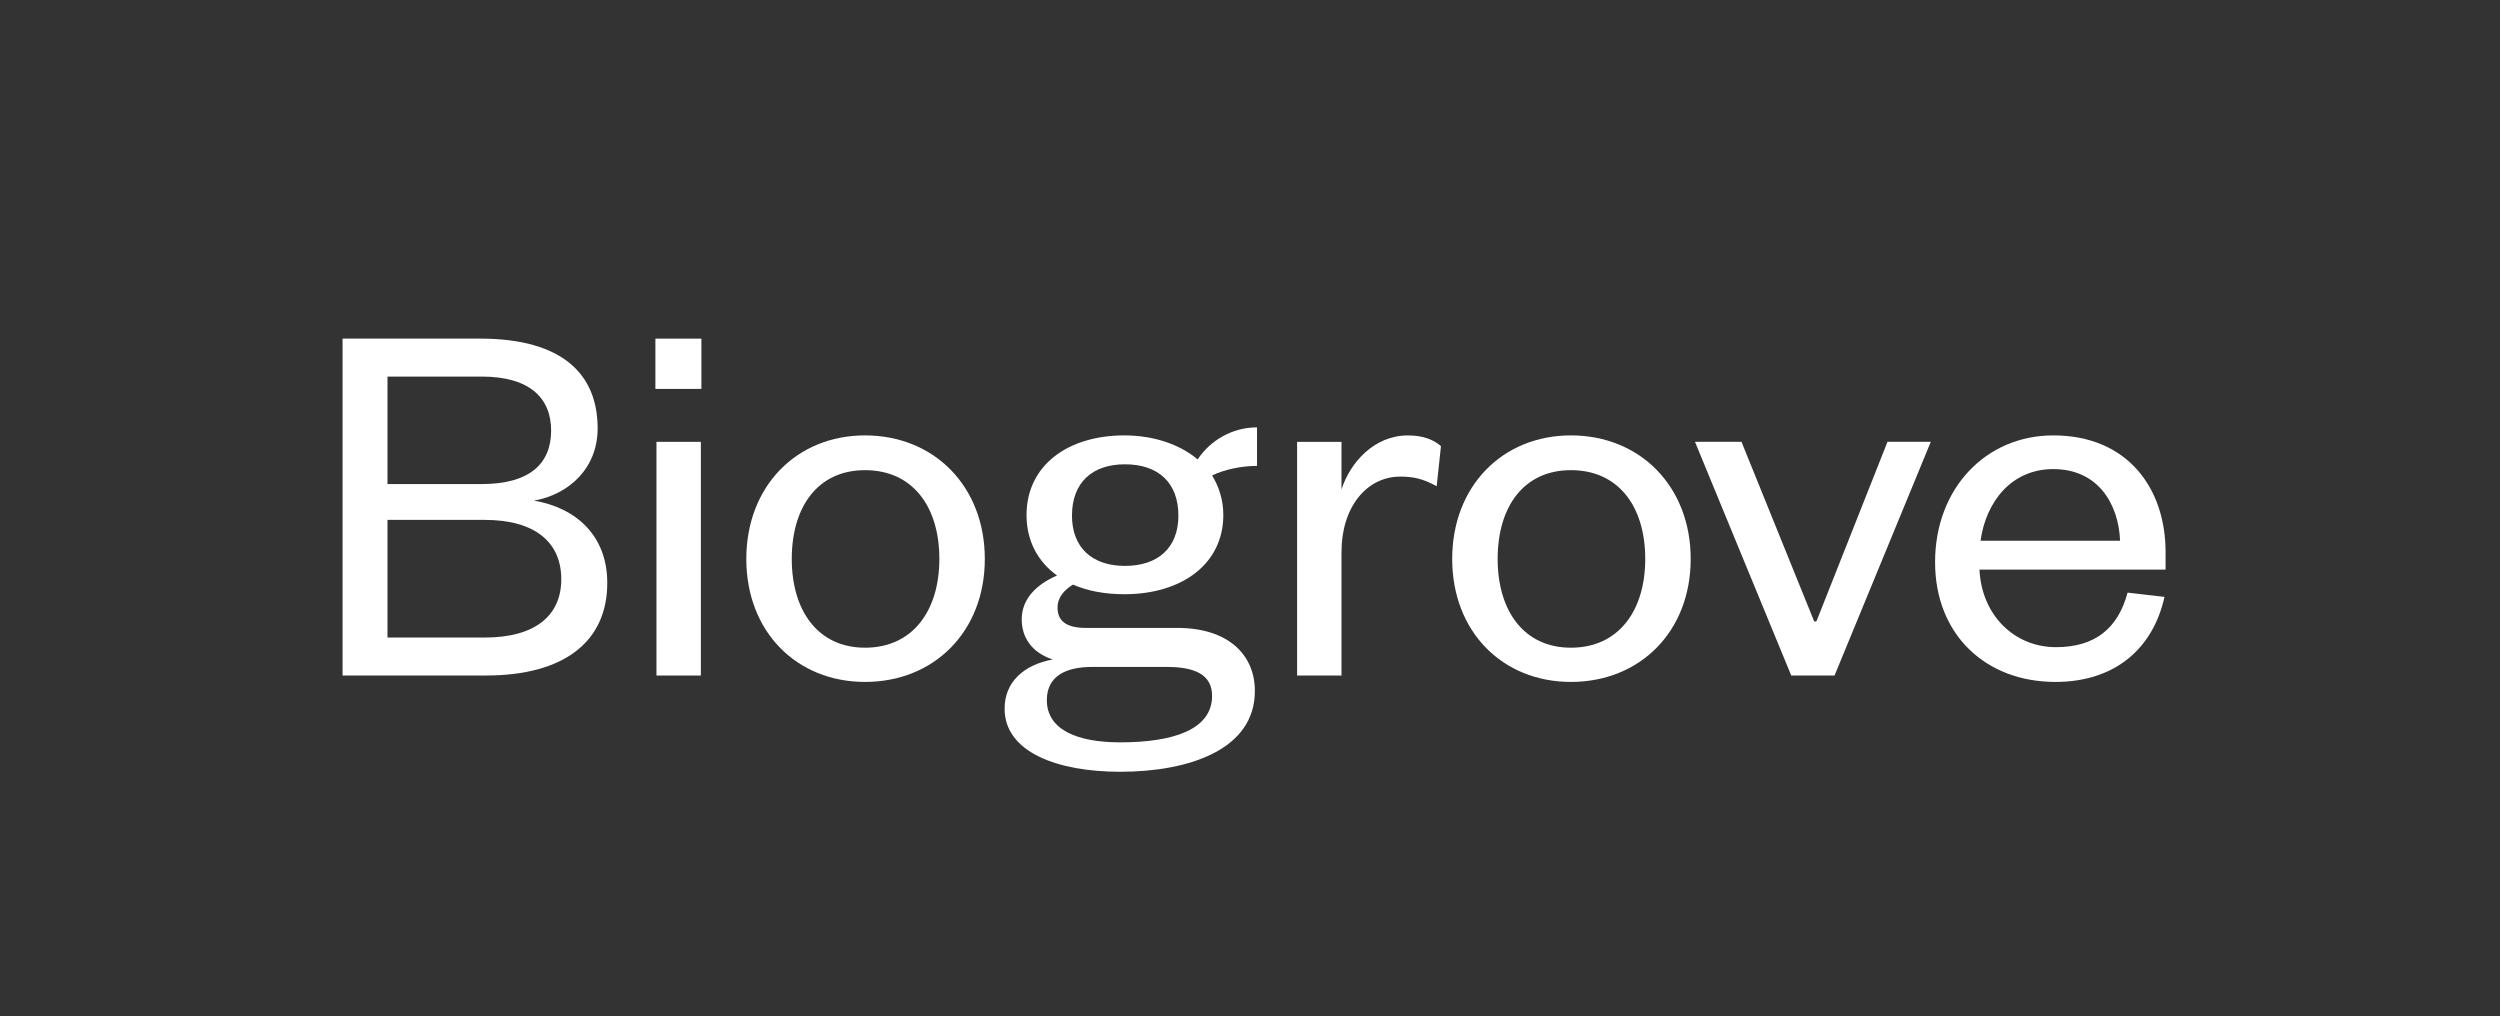 <?xml version="1.0" encoding="utf-8"?>
<!-- Generator: Adobe Illustrator 24.2.1, SVG Export Plug-In . SVG Version: 6.00 Build 0)  -->
<svg version="1.1" id="Calque_1" xmlns="http://www.w3.org/2000/svg" xmlns:xlink="http://www.w3.org/1999/xlink" x="0px" y="0px"
	 viewBox="0 0 935 380" style="enable-background:new 0 0 935 380;" xml:space="preserve">
<rect x="0" y="0" width="935" height="380" fill="#333333" stroke="none"/>
<style type="text/css">
	.st0{fill:#FFFFFF;}
</style>
<g>
	<path class="st0" d="M181.72,252.64h-53.6v-126h51.4c31.2,0,44,13.6,44,33.6c0,14.6-10.4,24.6-23.8,27
		c15.4,2.6,27.4,12.8,27.4,30.8C227.12,239.84,211.12,252.64,181.72,252.64z M144.92,181.04h35.2c18.2,0,26-7.8,26-20
		c0-12-7.8-20.2-26-20.2h-35.2V181.04z M144.92,194.44v44h36.4c18.8,0,28.6-8.2,28.6-21.8c0-13.8-9.8-22.2-28.6-22.2H144.92z"/>
	<path class="st0" d="M245.12,126.65h17.2v18.8h-17.2V126.65z M262.12,165.25v87.4h-16.6v-87.4H262.12z"/>
	<path class="st0" d="M323.52,255.04c-25.6,0-44.4-18.8-44.4-46c0-27.2,18.8-46.2,44.4-46.2c25.8,0,44.8,19,44.8,46.2
		C368.32,236.24,349.32,255.04,323.52,255.04z M323.52,242.24c17.8,0,27.8-13.8,27.8-33.2c0-19.6-10-33.2-27.8-33.2
		c-17.6,0-27.4,13.6-27.4,33.2C296.12,228.44,305.92,242.24,323.52,242.24z"/>
	<path class="st0" d="M420.52,222.24c-7.2,0-13.8-1.2-19.2-3.6c-3,1.8-5.8,4.6-5.8,8.6c0,4.8,3,7.6,10.6,7.6h34.2
		c19,0,29,10,29,23.6c0,21.8-24.4,30.2-50.4,30.2c-23.6,0-43.2-7.4-43.2-23.6c0-10,7.2-16.4,18-18.4c-8-2.6-11.6-8.4-11.6-15
		c0-7.6,5.4-13,13.2-16.4c-7.2-5.2-11.4-13-11.4-22.6c0-18.4,15.2-29.8,36.6-29.8c11,0,20.8,3.4,27.4,9c4.6-7,12.8-12,22.2-12v14.4
		c-5.8,0-12.4,1.4-16.8,3.6c2.6,4.2,4.2,9.2,4.2,14.8C457.52,210.84,442.12,222.24,420.52,222.24z M418.92,277.64
		c20,0,34.4-4.8,34.4-17.4c0-8-6.6-10.8-16.8-10.8h-28.2c-9,0-16.8,3-16.8,12.4C391.52,272.84,402.72,277.64,418.92,277.64z
		 M420.72,173.65c-12.2,0-19.8,6.8-19.8,19.2c0,12,7.6,18.8,19.8,18.8c12.4,0,20-6.8,20-18.8
		C440.72,180.45,433.12,173.65,420.72,173.65z"/>
	<path class="st0" d="M537.32,181.85c-4.8-2.6-8.2-3.6-13.6-3.6c-12.6,0-22,11.4-22,28.2v46.2h-16.6v-87.4h16.6v17.8
		c3.2-10,12.2-20.2,24.8-20.2c5.4,0,9.4,1.4,12.4,4L537.32,181.85z"/>
	<path class="st0" d="M587.52,255.04c-25.6,0-44.4-18.8-44.4-46c0-27.2,18.8-46.2,44.4-46.2c25.8,0,44.8,19,44.8,46.2
		C632.32,236.24,613.32,255.04,587.52,255.04z M587.52,242.24c17.8,0,27.8-13.8,27.8-33.2c0-19.6-10-33.2-27.8-33.2
		c-17.6,0-27.4,13.6-27.4,33.2C560.12,228.44,569.92,242.24,587.52,242.24z"/>
	<path class="st0" d="M669.92,252.64l-36-87.4h17.4l27.2,67.2h0.8l26.6-67.2h16.2l-36,87.4H669.92z"/>
	<path class="st0" d="M809.52,223.24c-4.4,19.8-19,31.8-40.8,31.8c-26,0-45-17.6-45-44.8c0-27.6,19-47.4,44.2-47.4
		c27.8,0,42,19.8,42,43.6v6.6h-69.6c0.8,17,13,29,28.6,29c14.6,0,23.2-7,26.8-20.4L809.52,223.24z M792.92,202.24
		c-0.6-14-8.4-26.8-25-26.8c-15.8,0-25.2,12.4-27.2,26.8H792.92z"/>
</g>
</svg>

